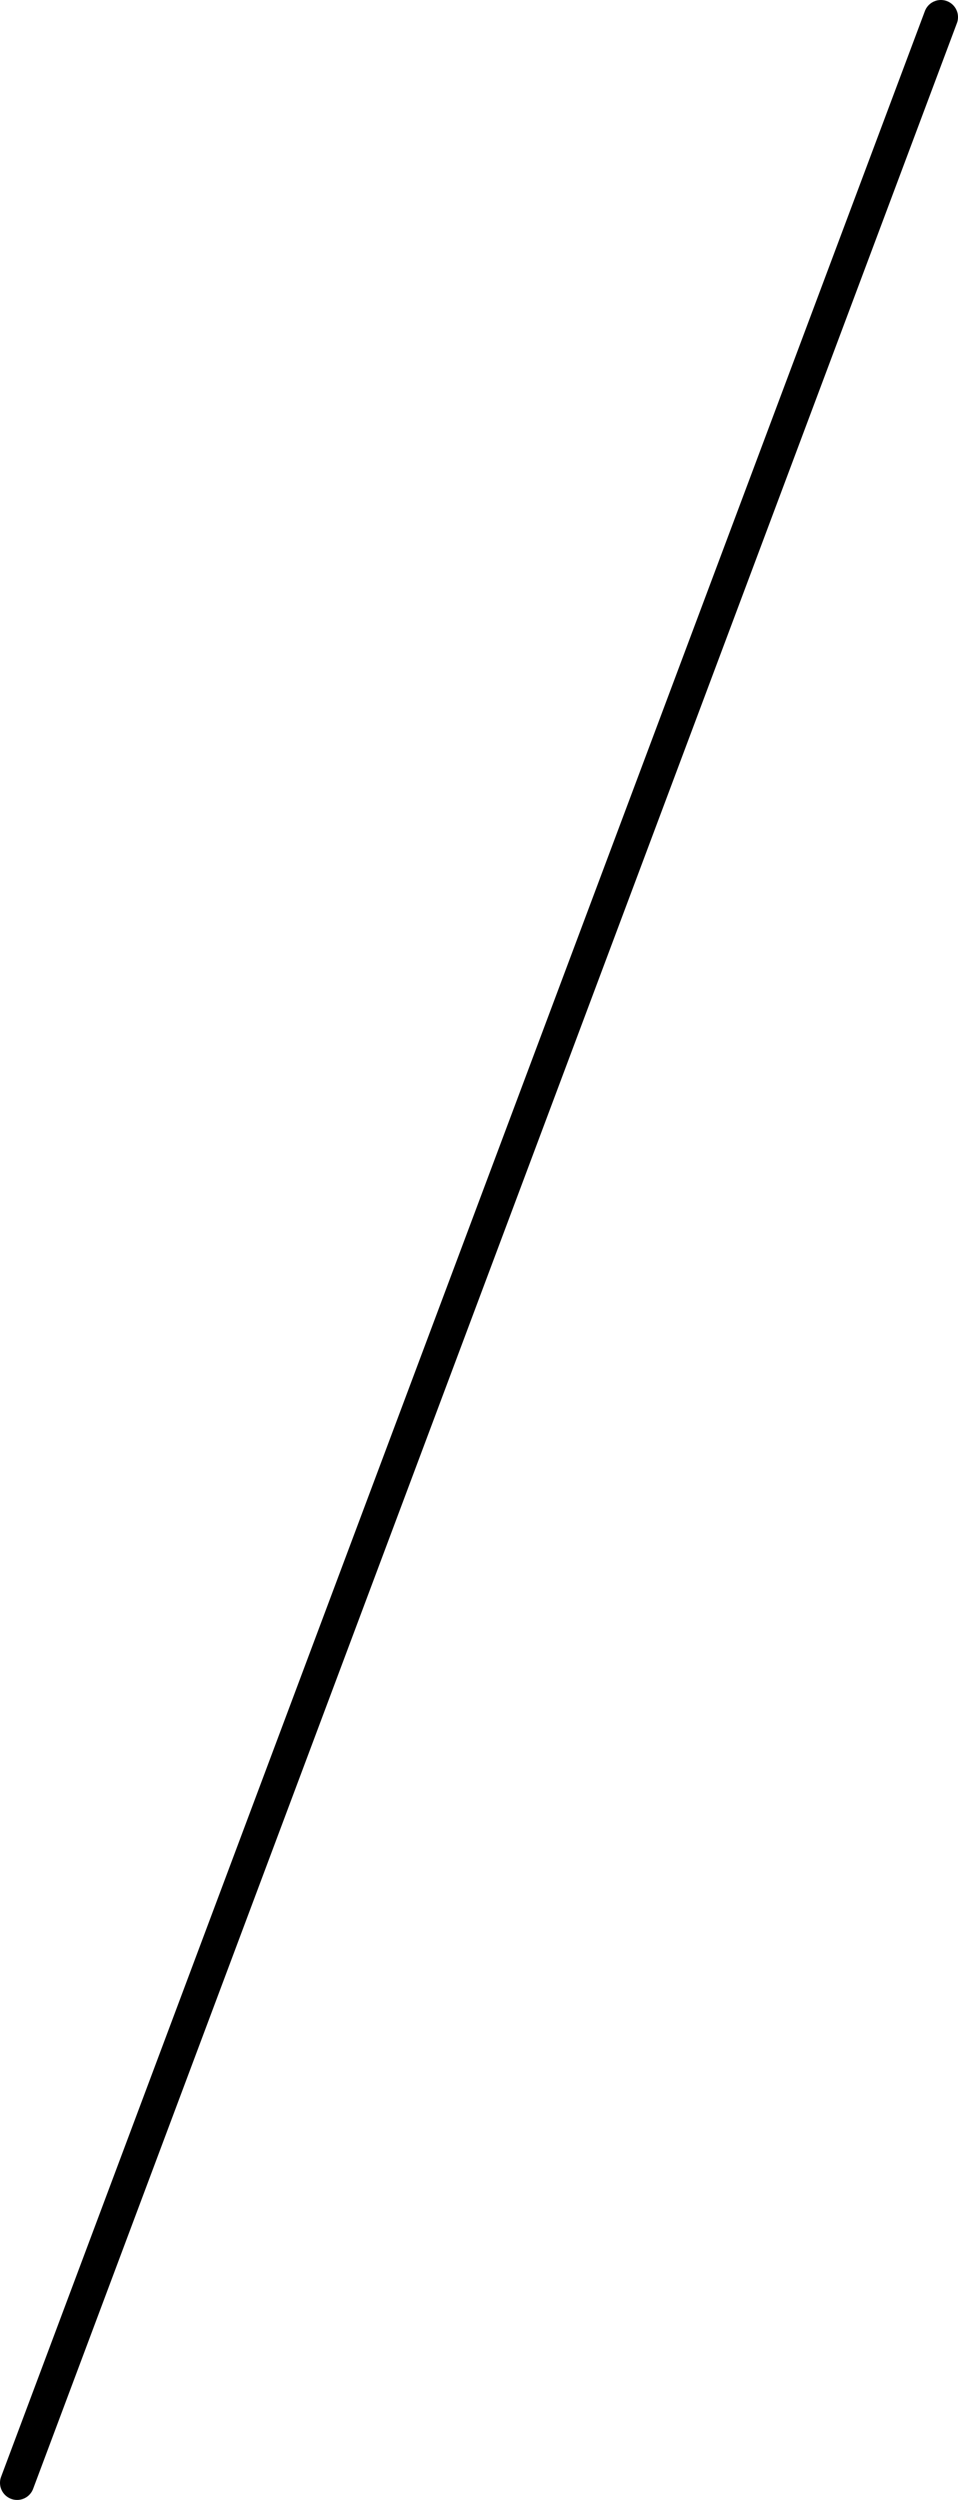 <?xml version="1.0" encoding="UTF-8" standalone="no"?>
<svg xmlns:xlink="http://www.w3.org/1999/xlink" height="146.0px" width="56.0px" xmlns="http://www.w3.org/2000/svg">
  <g transform="matrix(1.0, 0.0, 0.0, 1.0, -269.0, -53.0)">
    <path d="M270.0 198.0 L324.0 54.0" fill="none" stroke="#000000" stroke-linecap="round" stroke-linejoin="round" stroke-width="2.0"/>
  </g>
</svg>
